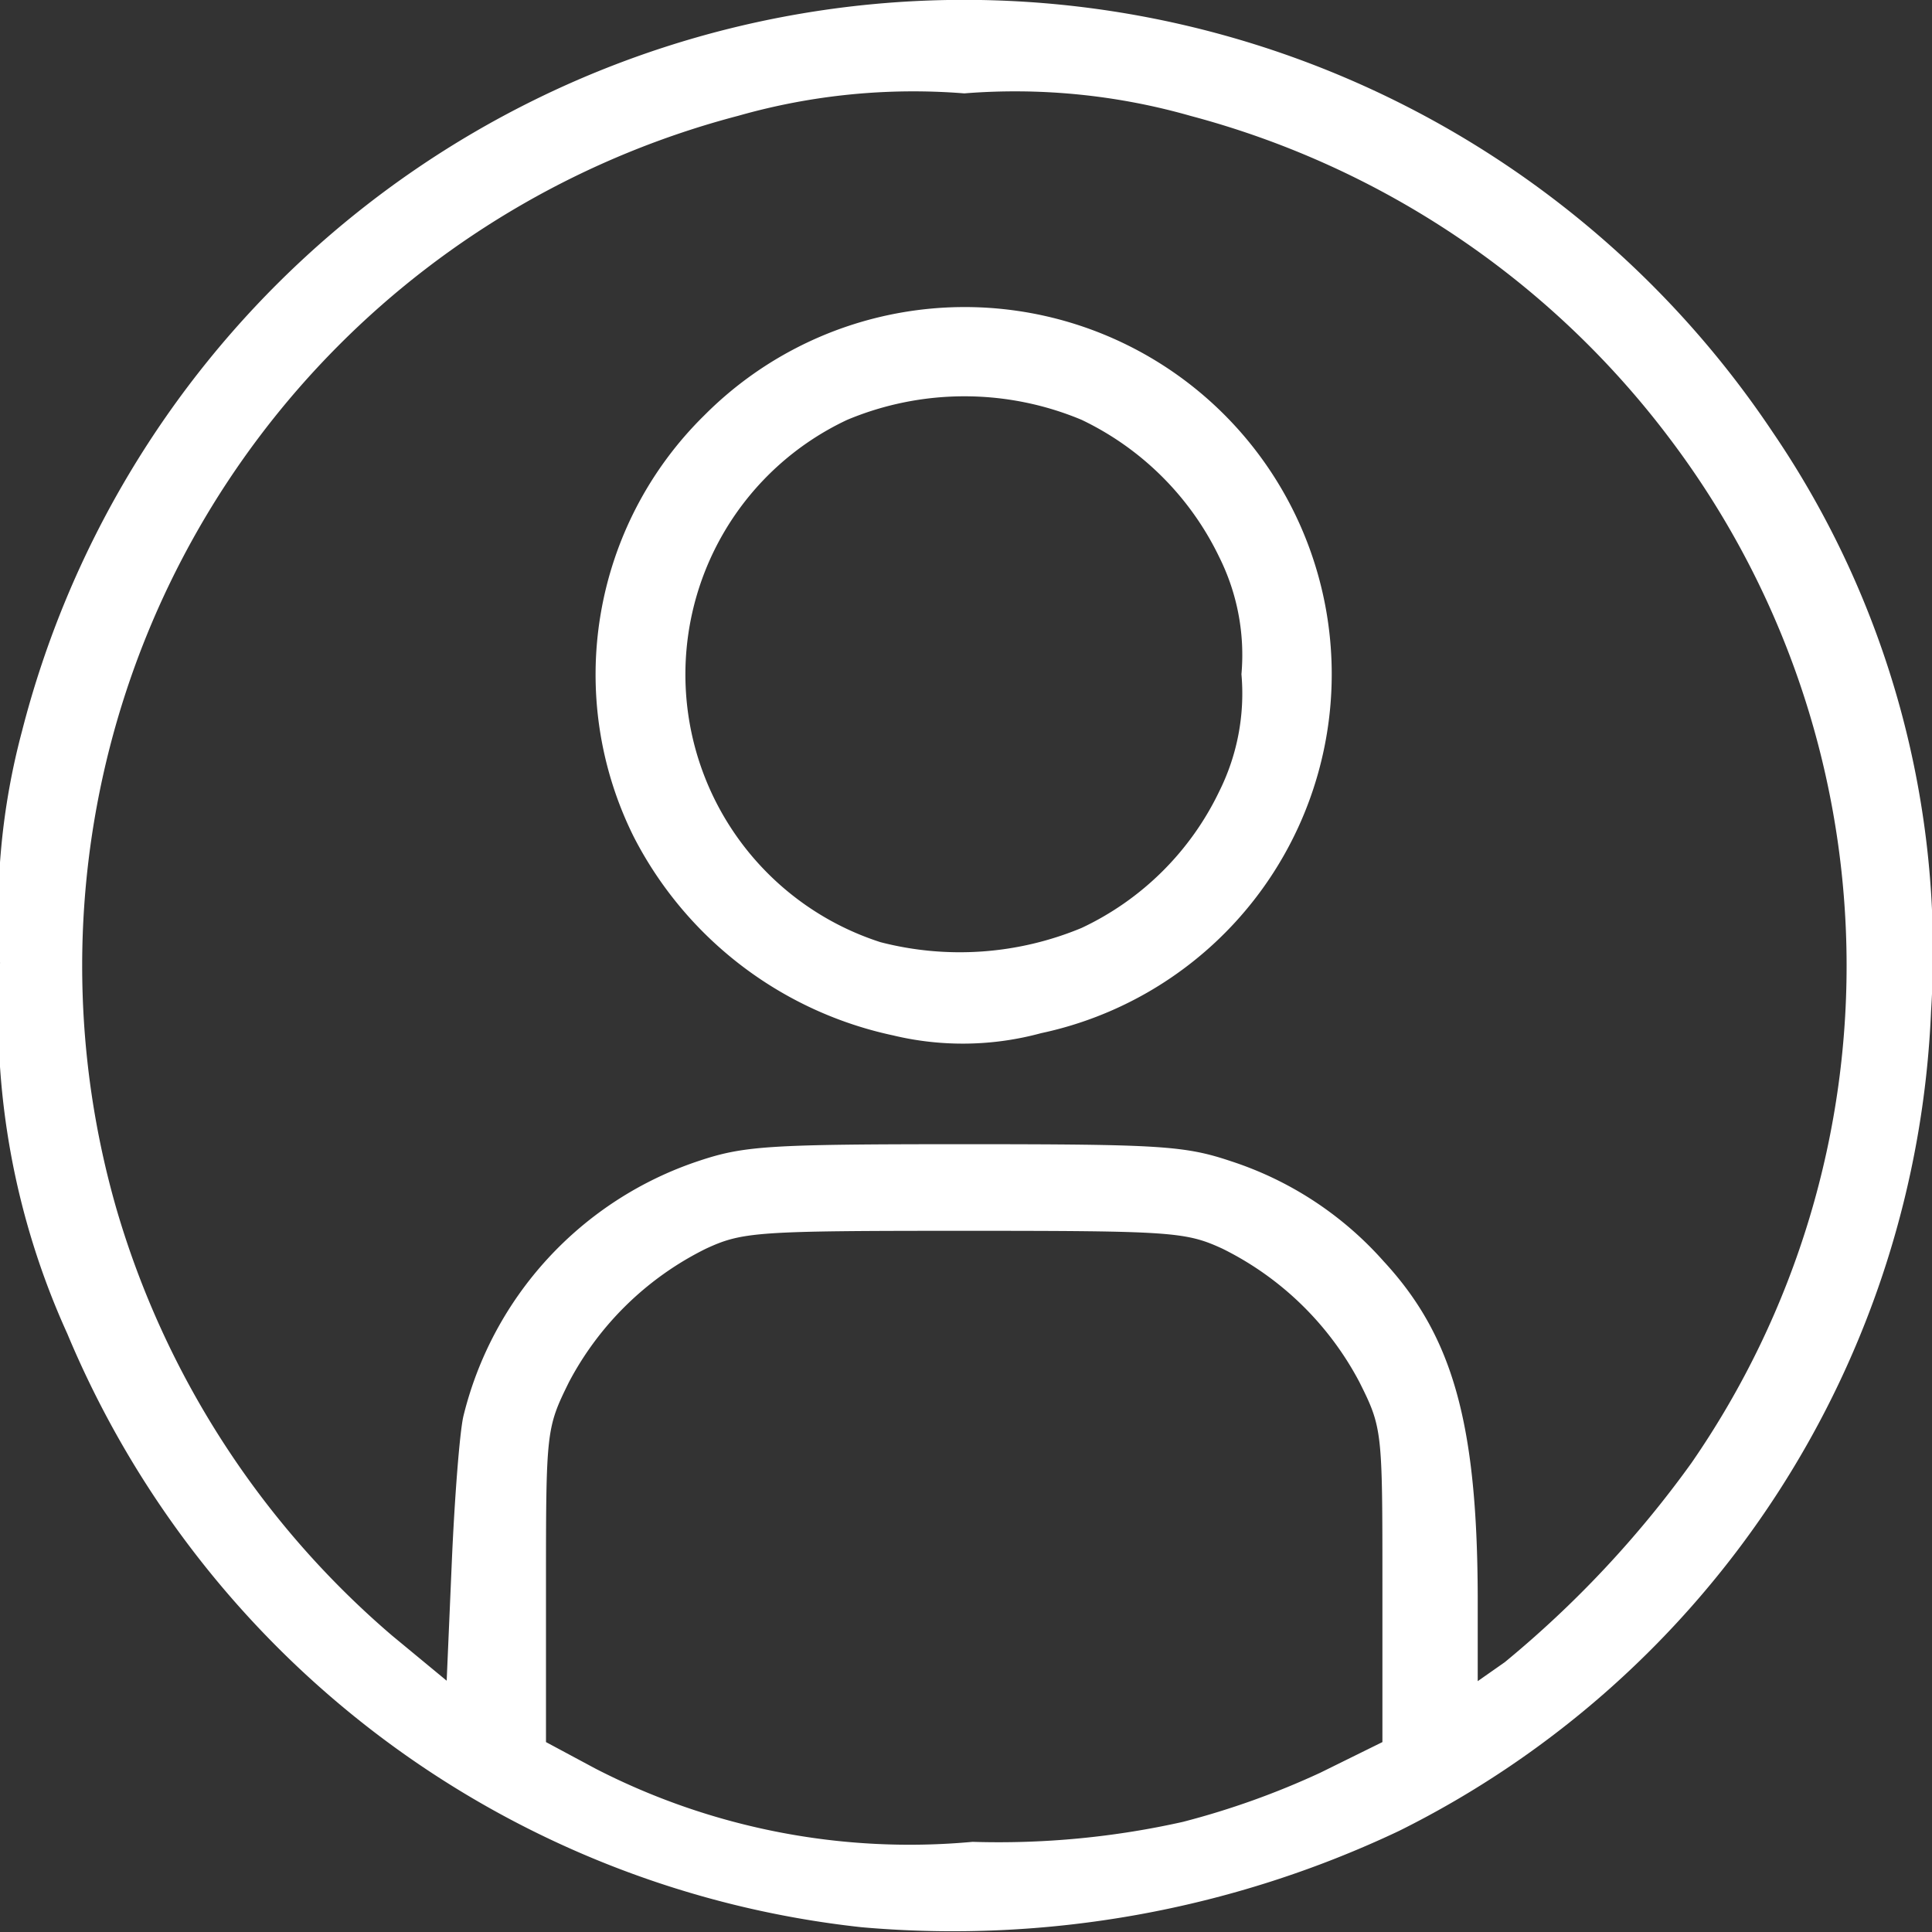 <svg xmlns="http://www.w3.org/2000/svg" xmlns:xlink="http://www.w3.org/1999/xlink" width="30" height="30" viewBox="0 0 30 30">
  <rect x="0" y="0" width="30" height="30" fill="#333333" stroke="none"/>
  <defs>
    <clipPath id="clip-path">
      <rect id="Retângulo_5108" data-name="Retângulo 5108" width="30" height="30" transform="translate(6.205 1)" fill="#fff"/>
    </clipPath>
  </defs>
  <g id="Grupo_12297" data-name="Grupo 12297" transform="translate(-6.205 -1)" clip-path="url(#clip-path)">
    <g id="Grupo_12296" data-name="Grupo 12296" clip-path="url(#clip-path)">
      <g id="Grupo_12295" data-name="Grupo 12295" clip-path="url(#clip-path)">
        <path id="Caminho_19038" data-name="Caminho 19038" d="M19.584,30.926A15.138,15.138,0,0,1,7.25,21.709a11.946,11.946,0,0,1-1.044-5.758,10.893,10.893,0,0,1,.34-3.595A15.1,15.1,0,0,1,33.729,7.707a14.331,14.331,0,0,1,2.461,9,14.91,14.91,0,0,1-8.26,12.723A16.18,16.18,0,0,1,19.584,30.926Zm5-1.639a12.5,12.5,0,0,0,2.122-.76l.965-.476V25.618c0-2.4,0-2.443-.356-3.155a4.813,4.813,0,0,0-2.129-2.074c-.568-.261-.788-.277-4.009-.277s-3.441.015-4.009.277a4.813,4.813,0,0,0-2.129,2.074c-.351.712-.356.756-.356,3.155v2.433l.772.414A10.658,10.658,0,0,0,21.307,29.6,13.085,13.085,0,0,0,24.586,29.287ZM13.4,22.993a5.569,5.569,0,0,1,3.64-3.961c.717-.241,1.093-.265,4.141-.265s3.423.024,4.141.265a5.4,5.4,0,0,1,2.367,1.552c1.073,1.159,1.454,2.515,1.462,5.2l0,1.321.418-.293a16.385,16.385,0,0,0,2.9-3.094,13.574,13.574,0,0,0-.342-15.915A13.719,13.719,0,0,0,24.694,2.8a9.931,9.931,0,0,0-3.516-.35,9.932,9.932,0,0,0-3.509.348A13.645,13.645,0,0,0,8.014,19.774a13.808,13.808,0,0,0,4.28,6.624l.847.7.079-1.829C13.263,24.264,13.343,23.24,13.4,22.993Zm6.689-5.912A5.917,5.917,0,0,1,16.049,14,5.645,5.645,0,0,1,17.141,7.45a5.7,5.7,0,1,1,5.23,9.593A4.638,4.638,0,0,1,20.087,17.081ZM23,15.409a4.486,4.486,0,0,0,2.141-2.128,3.4,3.4,0,0,0,.341-1.812,3.4,3.4,0,0,0-.341-1.811A4.548,4.548,0,0,0,23,7.519a4.714,4.714,0,0,0-3.639,0,4.367,4.367,0,0,0,.516,8.111A4.924,4.924,0,0,0,23,15.409Z" fill="#fff"/>
      </g>
    </g>
  </g>
</svg>
